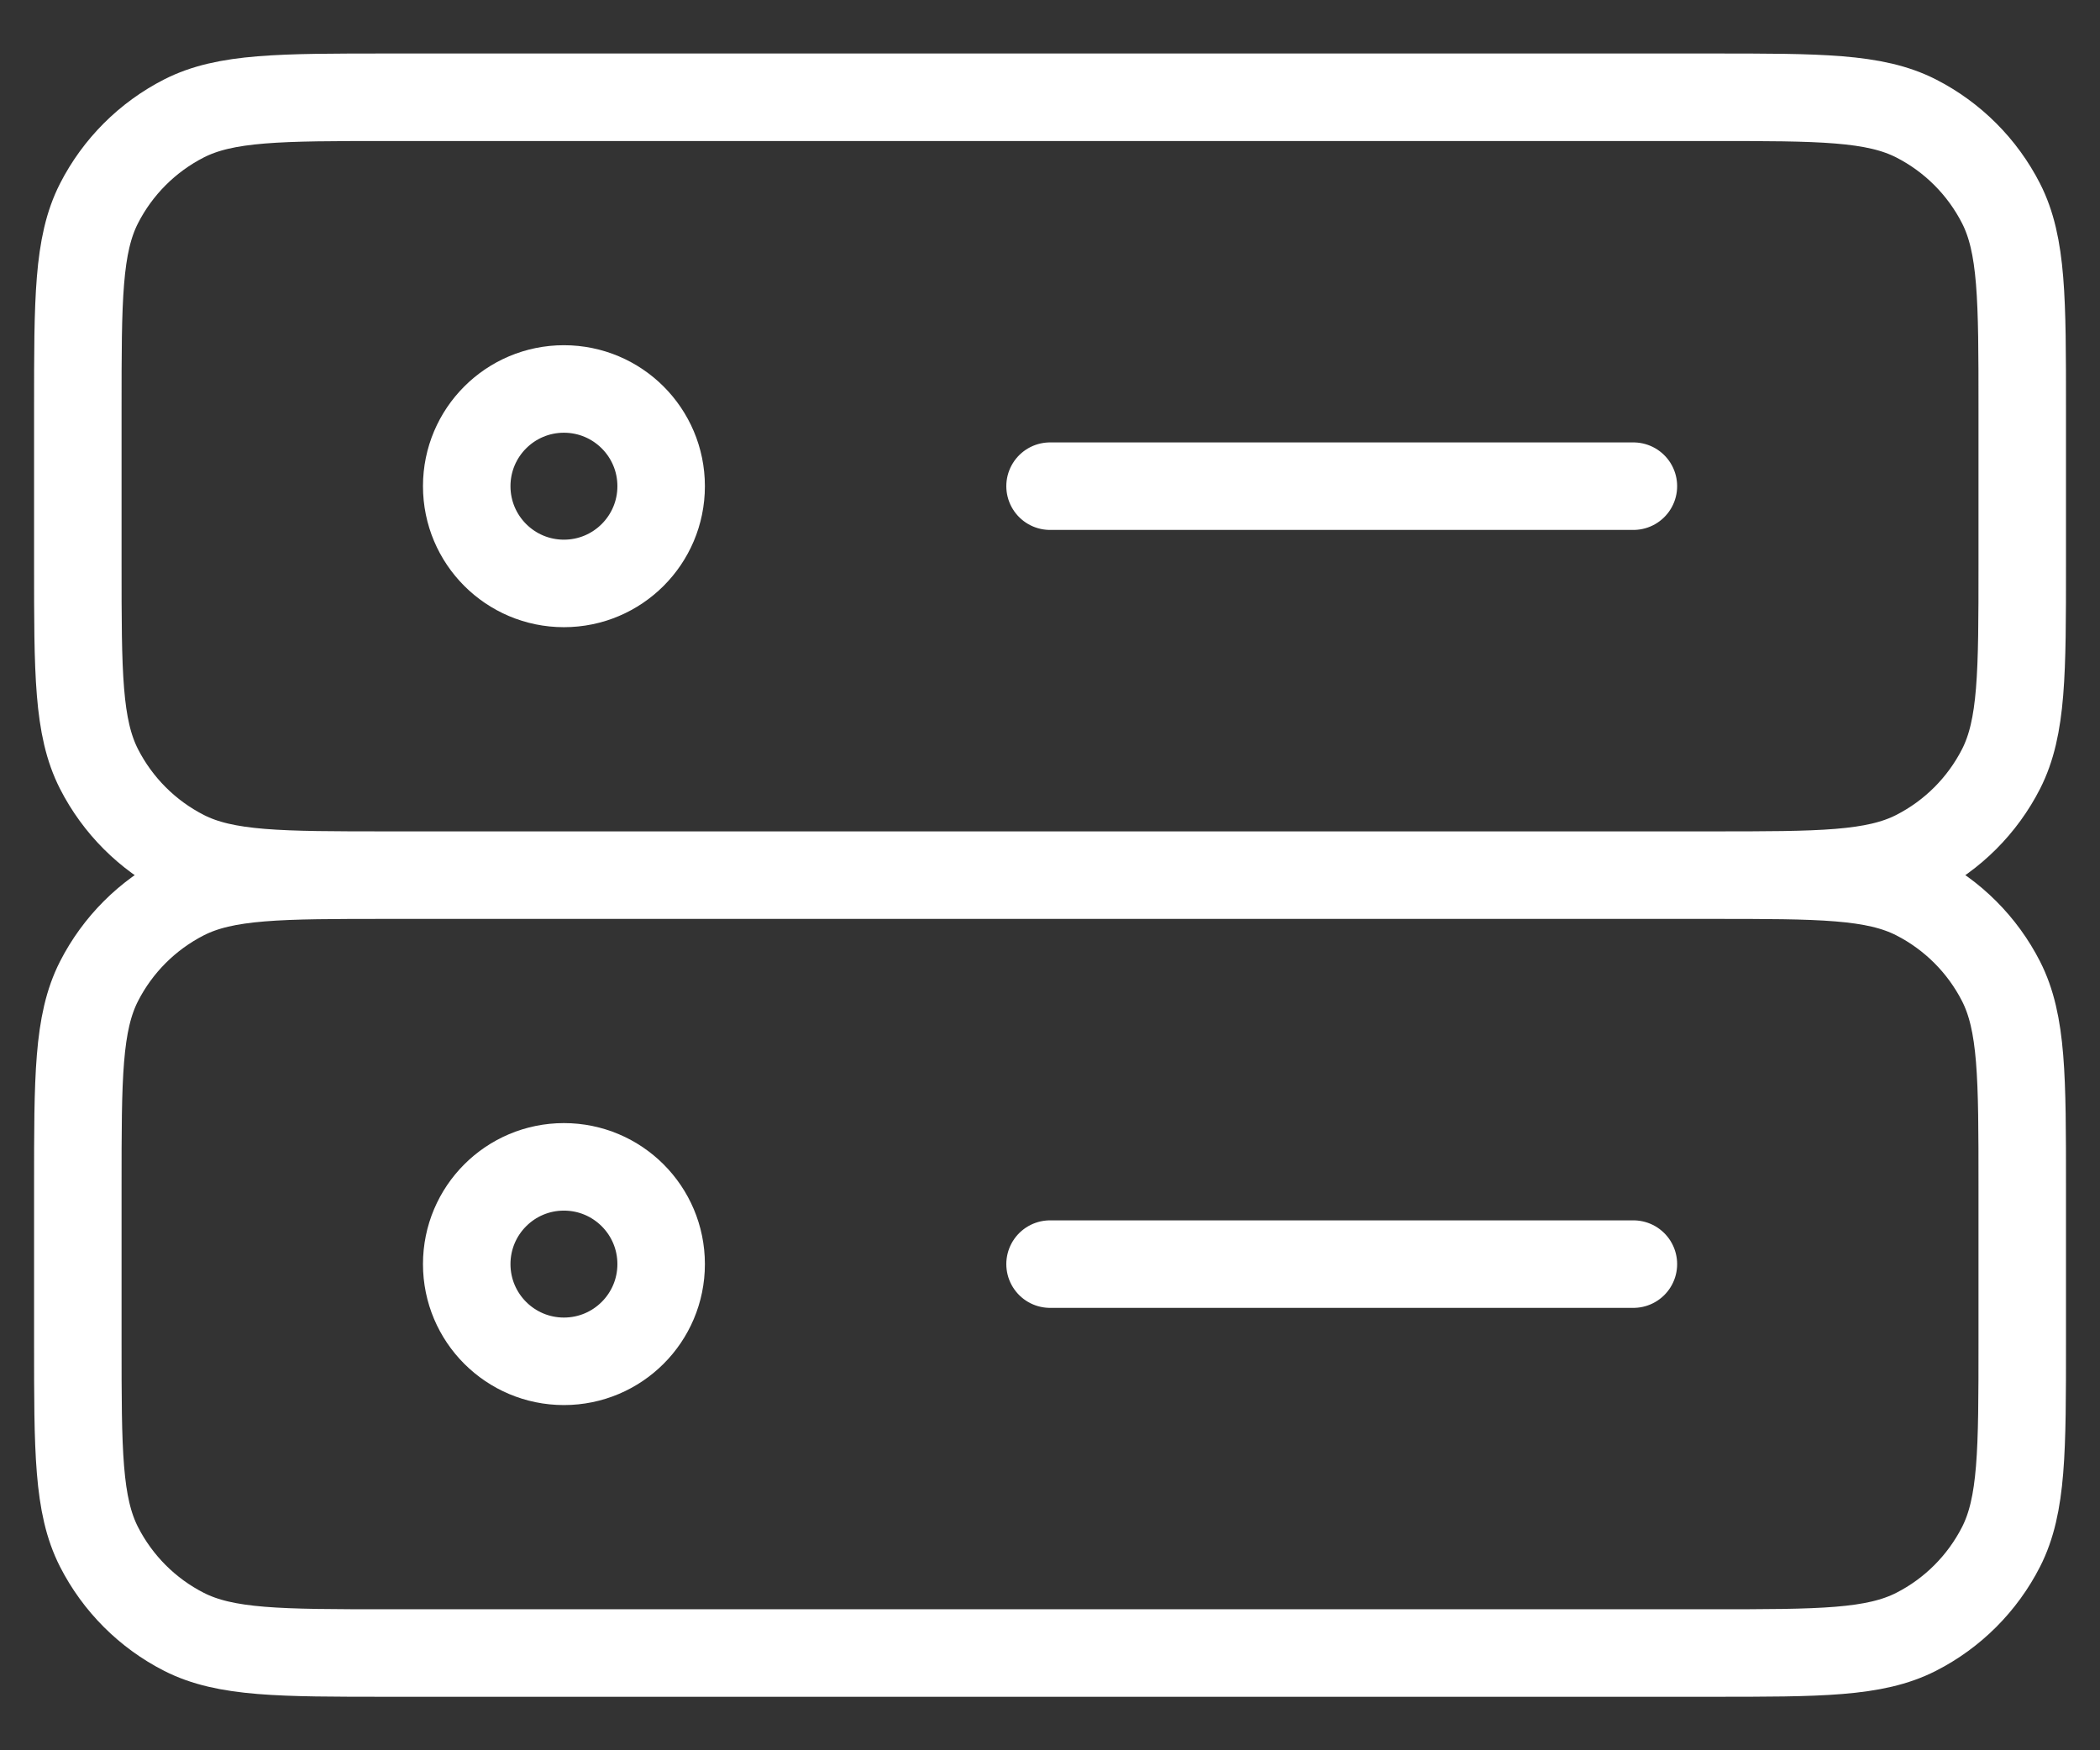 <svg width="36" height="30" viewBox="0 0 36 30" fill="none" xmlns="http://www.w3.org/2000/svg"><rect x="0" y="0" width="36" height="30" fill="#333333" stroke="none"/><path d="M6.667 15H29.334M6.667 15C4.8 15 3.867 15 3.154 14.637C2.527 14.317 2.017 13.807 1.697 13.18C1.334 12.467 1.334 11.534 1.334 9.667V7C1.334 5.133 1.334 4.2 1.697 3.487C2.017 2.86 2.527 2.35 3.154 2.03C3.867 1.667 4.8 1.667 6.667 1.667H29.334C31.201 1.667 32.134 1.667 32.847 2.03C33.474 2.35 33.984 2.86 34.304 3.487C34.667 4.2 34.667 5.133 34.667 7V9.667C34.667 11.534 34.667 12.467 34.304 13.18C33.984 13.807 33.474 14.317 32.847 14.637C32.134 15 31.201 15 29.334 15M6.667 15C4.8 15 3.867 15 3.154 15.363C2.527 15.683 2.017 16.193 1.697 16.82C1.334 17.533 1.334 18.466 1.334 20.333V23C1.334 24.867 1.334 25.8 1.697 26.513C2.017 27.14 2.527 27.651 3.154 27.97C3.867 28.333 4.8 28.333 6.667 28.333H29.334C31.201 28.333 32.134 28.333 32.847 27.97C33.474 27.651 33.984 27.14 34.304 26.513C34.667 25.8 34.667 24.867 34.667 23V20.333C34.667 18.466 34.667 17.533 34.304 16.82C33.984 16.193 33.474 15.683 32.847 15.363C32.134 15 31.201 15 29.334 15M18.001 8.333H28.001M18.001 21.667H28.001M11.334 8.333C11.334 9.254 10.588 10 9.667 10C8.747 10 8.001 9.254 8.001 8.333C8.001 7.413 8.747 6.667 9.667 6.667C10.588 6.667 11.334 7.413 11.334 8.333ZM11.334 21.667C11.334 22.587 10.588 23.333 9.667 23.333C8.747 23.333 8.001 22.587 8.001 21.667C8.001 20.746 8.747 20 9.667 20C10.588 20 11.334 20.746 11.334 21.667Z" stroke="white" stroke-width="1.5" stroke-linecap="round"></path></svg>